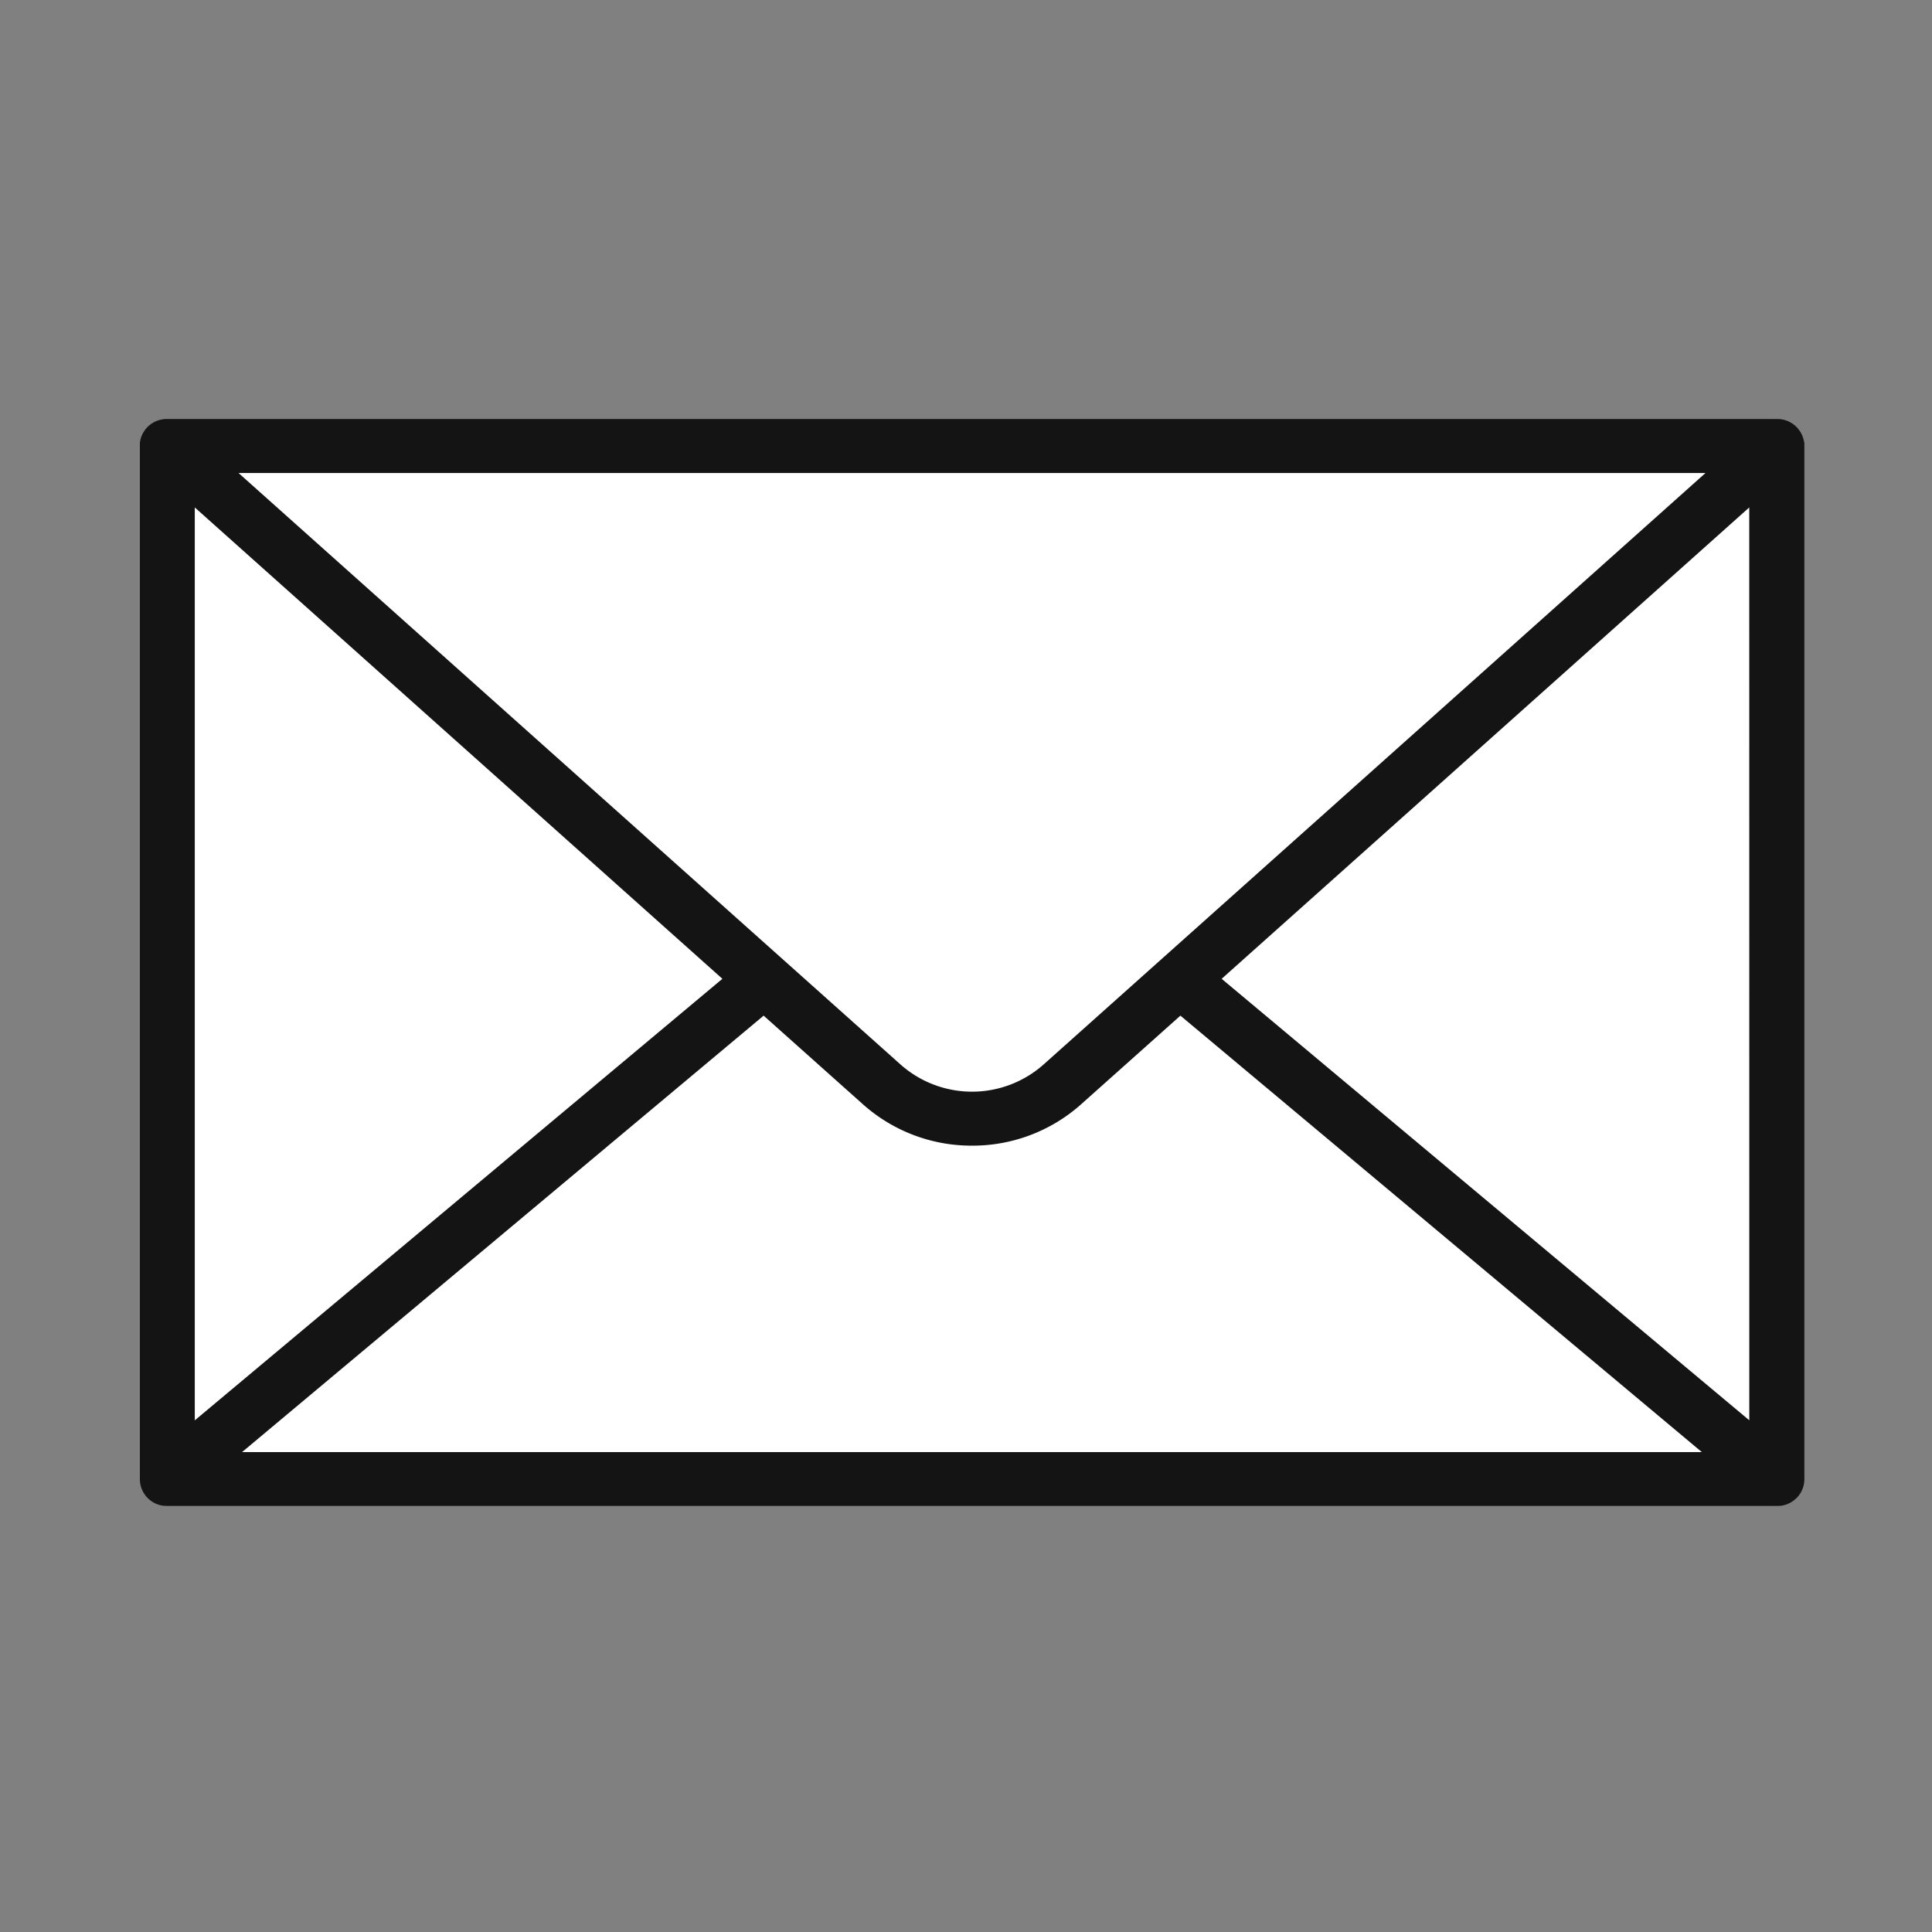 <svg xmlns="http://www.w3.org/2000/svg" xmlns:xlink="http://www.w3.org/1999/xlink" width="83" height="83" viewBox="0 0 83 83"><rect x="0" y="0" width="83" height="83" fill="#808080" stroke="none"/><defs><clipPath id="clip-path"><rect id="&#x9577;&#x65B9;&#x5F62;_588" data-name="&#x9577;&#x65B9;&#x5F62; 588" width="83" height="83" transform="translate(378 6469)" fill="none" stroke="#707070" stroke-width="1"></rect></clipPath><clipPath id="clip-path-2"><rect id="&#x9577;&#x65B9;&#x5F62;_456" data-name="&#x9577;&#x65B9;&#x5F62; 456" width="71.517" height="46.703" transform="translate(0 0)" fill="none"></rect></clipPath></defs><g id="icon-mail2" transform="translate(-378 -6469)" clip-path="url(#clip-path)"><g id="&#x30B0;&#x30EB;&#x30FC;&#x30D7;_273" data-name="&#x30B0;&#x30EB;&#x30FC;&#x30D7; 273" transform="translate(-17.971 3015)"><rect id="&#x9577;&#x65B9;&#x5F62;_457" data-name="&#x9577;&#x65B9;&#x5F62; 457" width="68" height="43" transform="translate(404 3474)" fill="#fff"></rect><g id="&#x30B0;&#x30EB;&#x30FC;&#x30D7;_220" data-name="&#x30B0;&#x30EB;&#x30FC;&#x30D7; 220" transform="translate(401.971 3472)"><g id="&#x30B0;&#x30EB;&#x30FC;&#x30D7;_219" data-name="&#x30B0;&#x30EB;&#x30FC;&#x30D7; 219" transform="translate(0 0)" clip-path="url(#clip-path-2)"><path id="&#x30D1;&#x30B9;_33611" data-name="&#x30D1;&#x30B9; 33611" d="M71.25,46.283c.016-.019.03-.039.044-.059a1.149,1.149,0,0,0,.073-.112l.01-.016c.014-.025.026-.051.037-.077,0-.008.008-.016.012-.025.012-.028.022-.057.031-.086l.008-.021a1.16,1.16,0,0,0,.052-.342V1.16c0-.007,0-.014,0-.021s0-.043,0-.064,0-.035,0-.052S71.5.983,71.5.963s-.006-.036-.01-.054-.01-.037-.015-.055S71.465.817,71.459.8,71.446.765,71.44.747s-.013-.036-.021-.053S71.4.661,71.395.644s-.017-.035-.027-.052L71.34.547C71.329.529,71.318.512,71.306.5l-.03-.041C71.263.437,71.249.42,71.235.4L71.222.387,71.2.366,71.157.321,71.116.284,71.072.248,71.025.213,70.98.183l-.05-.03L70.881.126,70.831.1,70.777.08l-.05-.018L70.669.044l-.05-.013L70.559.019,70.505.01,70.449,0l-.061,0-.031,0H1.16L1.129,0l-.06,0L1.011.011.958.019.9.031.848.044.79.062.741.08.686.1.636.126.587.153l-.05.03L.492.213.445.248.4.284.361.321.316.366.3.387.282.4.241.454.21.5.177.547.149.592C.14.609.131.627.122.644S.106.677.1.694.084.729.077.747.064.782.058.8.047.836.042.854.032.891.028.909.021.945.018.963s-.006.04-.009.06,0,.034,0,.052,0,.042,0,.064,0,.014,0,.021V45.544a1.167,1.167,0,0,0,.052.343l.005.015c.01.031.021.062.034.092l.008.017a1.143,1.143,0,0,0,.127.218c.013.018.026.036.041.054l0,0c.007.008.015.015.022.023s.037.042.057.062l.041.037c.016.014.032.028.049.042s.031.024.047.036l.05.034.05.03.057.03c.016.008.031.016.048.023s.045.018.068.027l.042.015c.027.009.055.016.083.023l.032.008c.032.007.065.011.1.016l.023,0c.039,0,.078.006.117.006h69.2c.04,0,.08,0,.118-.006l.022,0c.033,0,.066-.009.1-.016l.031-.008c.029-.007.057-.014.085-.023l.041-.015.07-.028.047-.023.058-.031.049-.03.051-.035.047-.035.05-.043c.014-.012.027-.023.04-.036s.04-.041.059-.063l.021-.022,0,0m-2.1-3.264L46.483,24.05,69.149,3.8ZM38.86,27.707a4.627,4.627,0,0,1-6.2,0L4.247,2.32H67.27ZM2.368,3.8,25.034,24.05,2.368,43.019ZM26.806,25.633l4.257,3.8a7,7,0,0,0,4.671,1.785h.048a7,7,0,0,0,4.672-1.785l4.257-3.8,22.4,18.749H4.4Z" transform="translate(0 0)" fill="#141414"></path></g></g></g></g></svg>